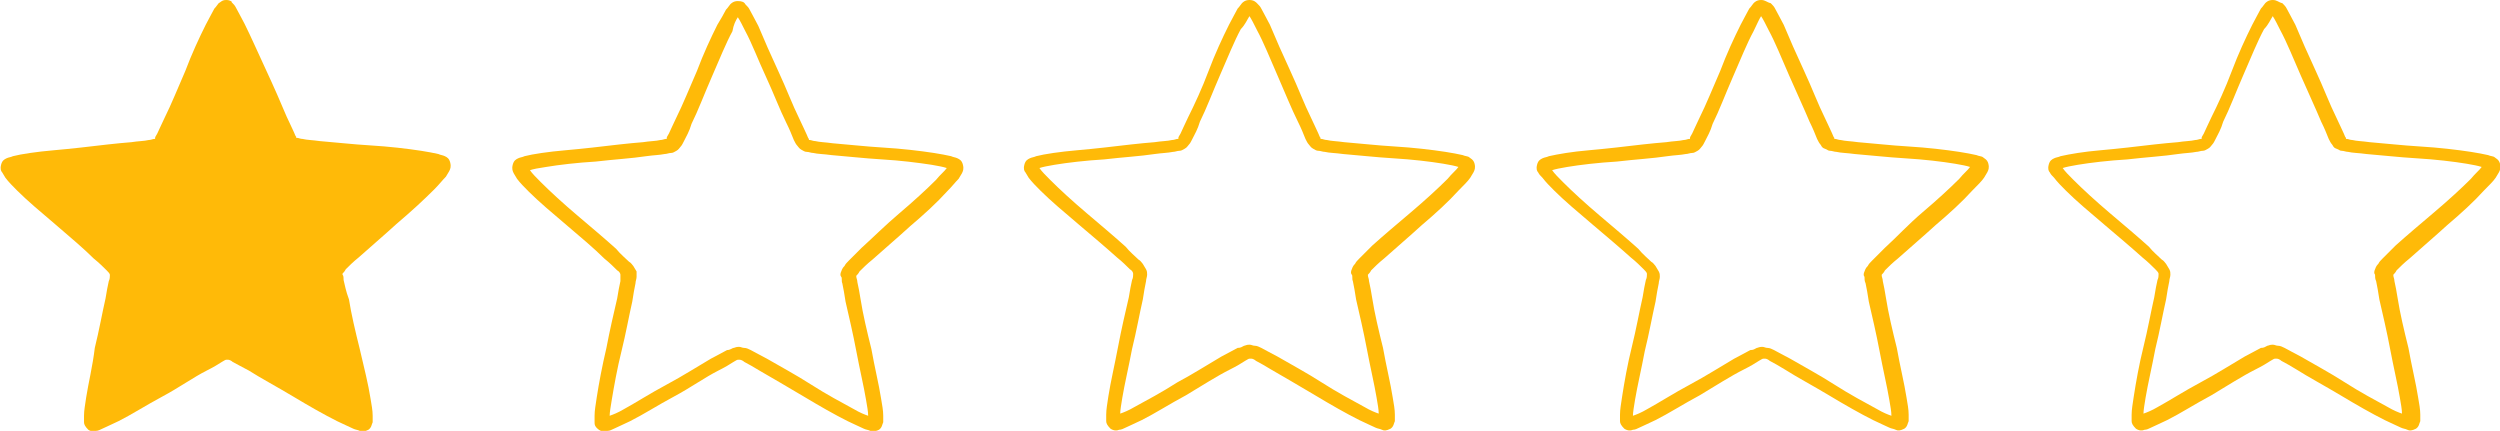 <?xml version="1.0" encoding="utf-8"?>
<!-- Generator: Adobe Illustrator 24.0.2, SVG Export Plug-In . SVG Version: 6.00 Build 0)  -->
<svg version="1.1" id="Layer_1" xmlns="http://www.w3.org/2000/svg" xmlns:xlink="http://www.w3.org/1999/xlink" x="0px" y="0px"
	 viewBox="0 0 232.1 40" style="enable-background:new 0 0 232.1 40;" xml:space="preserve">
<style type="text/css">
	.st0{fill-rule:evenodd;clip-rule:evenodd;fill:#FFBA08;}
</style>
<path class="st0" d="M21,0c-0.4,0-0.5,0.2-0.7,0.3c-0.1,0.1-0.2,0.3-0.4,0.5c-0.2,0.4-0.5,0.9-0.8,1.5c-0.6,1.2-1.3,2.7-1.9,4.3
	c-0.7,1.6-1.3,3.1-1.9,4.3c-0.3,0.6-0.5,1.1-0.7,1.5c-0.1,0.2-0.2,0.3-0.2,0.4c0,0,0,0,0,0.1c0,0,0,0-0.1,0c-0.1,0-0.3,0.1-0.5,0.1
	c-0.4,0.1-1,0.1-1.6,0.2c-1.3,0.1-3,0.3-4.7,0.5c-1.7,0.2-3.4,0.3-4.7,0.5c-0.7,0.1-1.2,0.2-1.6,0.3c-0.2,0.1-0.4,0.1-0.6,0.2
	s-0.4,0.2-0.5,0.6s0,0.6,0.1,0.7c0.1,0.2,0.2,0.3,0.3,0.5c0.3,0.4,0.7,0.8,1.1,1.2c0.9,0.9,2.2,2,3.5,3.1C6.5,22,7.8,23.1,8.7,24
	c0.5,0.4,0.9,0.8,1.2,1.1c0.1,0.1,0.3,0.3,0.3,0.4c0,0,0,0,0,0c0,0,0,0,0,0.1c0,0.1,0,0.3-0.1,0.5c-0.1,0.4-0.2,1-0.3,1.6
	c-0.3,1.3-0.6,3-1,4.6C8.6,34,8.2,35.6,8,36.9c-0.1,0.7-0.2,1.2-0.2,1.7c0,0.2,0,0.4,0,0.6c0,0.2,0.1,0.4,0.4,0.7
	C8.5,40.1,8.7,40,8.9,40c0.2,0,0.4-0.1,0.6-0.2c0.4-0.2,0.9-0.4,1.5-0.7c1.2-0.6,2.6-1.5,4.1-2.3s2.9-1.8,4.1-2.4
	c0.6-0.3,1.1-0.6,1.4-0.8c0.2-0.1,0.3-0.2,0.4-0.2c0,0,0,0,0.1,0c0,0,0,0,0.1,0c0.1,0,0.3,0.1,0.4,0.2c0.4,0.2,0.9,0.5,1.5,0.8
	c1.1,0.7,2.6,1.5,4.1,2.4s2.9,1.7,4.1,2.3c0.6,0.3,1.1,0.5,1.5,0.7c0.2,0.1,0.4,0.1,0.6,0.2s0.4,0.1,0.8-0.1
	c0.3-0.2,0.3-0.5,0.4-0.7c0-0.2,0-0.4,0-0.6c0-0.5-0.1-1-0.2-1.6c-0.2-1.3-0.6-2.9-1-4.6c-0.4-1.6-0.8-3.3-1-4.6
	C32.1,27,32,26.4,31.9,26c0-0.2,0-0.4-0.1-0.5c0,0,0,0,0-0.1c0,0,0,0,0,0c0.1-0.1,0.2-0.2,0.3-0.4c0.3-0.3,0.7-0.7,1.2-1.1
	c1-0.9,2.3-2,3.5-3.1c1.3-1.1,2.5-2.2,3.5-3.2c0.5-0.5,0.8-0.9,1.1-1.2c0.1-0.2,0.2-0.3,0.3-0.5c0.1-0.2,0.2-0.4,0.1-0.8
	c-0.1-0.4-0.3-0.5-0.5-0.6s-0.4-0.1-0.6-0.2c-0.4-0.1-1-0.2-1.6-0.3c-1.3-0.2-3-0.4-4.7-0.5c-1.7-0.1-3.4-0.3-4.7-0.4
	c-0.7-0.1-1.2-0.1-1.6-0.2c-0.2,0-0.4-0.1-0.5-0.1c0,0,0,0-0.1,0c0,0,0,0,0-0.1c-0.1-0.1-0.1-0.2-0.2-0.4c-0.2-0.4-0.4-0.9-0.7-1.5
	c-0.5-1.2-1.2-2.8-1.9-4.3s-1.4-3.1-2-4.3c-0.3-0.6-0.6-1.1-0.8-1.5c-0.1-0.2-0.2-0.3-0.4-0.5C21.6,0.2,21.4,0,21,0z M21.3,1.2
	C21.3,1.2,21.2,1.2,21.3,1.2C21.2,1.2,21.2,1.2,21.3,1.2C21.2,1.2,21.3,1.2,21.3,1.2z M20.8,1.2C20.8,1.2,20.8,1.2,20.8,1.2
	C20.8,1.2,20.8,1.2,20.8,1.2C20.8,1.2,20.8,1.2,20.8,1.2z M40.7,15.3C40.7,15.3,40.7,15.3,40.7,15.3L40.7,15.3
	C40.7,15.3,40.7,15.3,40.7,15.3z M1.4,15.4C1.4,15.4,1.4,15.4,1.4,15.4C1.4,15.4,1.4,15.4,1.4,15.4C1.4,15.4,1.4,15.4,1.4,15.4z
	 M40.9,15.7C40.9,15.7,40.9,15.7,40.9,15.7C40.9,15.8,40.9,15.8,40.9,15.7z M1.3,15.9C1.2,15.9,1.2,15.9,1.3,15.9
	C1.2,15.9,1.2,15.9,1.3,15.9z M33.5,38.6C33.5,38.6,33.5,38.6,33.5,38.6C33.5,38.6,33.5,38.6,33.5,38.6
	C33.5,38.6,33.5,38.6,33.5,38.6z M8.7,38.7L8.7,38.7C8.7,38.7,8.7,38.7,8.7,38.7C8.7,38.7,8.7,38.7,8.7,38.7z M33.2,38.9
	C33.2,38.9,33.2,38.9,33.2,38.9C33.1,38.9,33.1,38.9,33.2,38.9z M9.1,39C9.1,39,9.1,39,9.1,39L9.1,39z"/>
<path class="st0" d="M163.5,0c-0.4,0-0.6,0.2-0.7,0.3s-0.2,0.3-0.4,0.5c-0.2,0.4-0.5,0.9-0.8,1.5c-0.6,1.2-1.3,2.7-1.9,4.3
	c-0.7,1.6-1.3,3.1-1.9,4.3c-0.3,0.6-0.5,1.1-0.7,1.5c-0.1,0.2-0.2,0.3-0.2,0.4c0,0,0,0,0,0.1c0,0,0,0-0.1,0c-0.1,0-0.3,0.1-0.5,0.1
	c-0.4,0.1-1,0.1-1.6,0.2c-1.3,0.1-3,0.3-4.7,0.5c-1.7,0.2-3.4,0.3-4.6,0.5c-0.6,0.1-1.2,0.2-1.6,0.3c-0.2,0.1-0.4,0.1-0.6,0.2
	c-0.2,0.1-0.4,0.2-0.5,0.6c-0.1,0.4,0,0.6,0.1,0.7c0.1,0.2,0.2,0.3,0.4,0.5c0.3,0.4,0.7,0.8,1.1,1.2c0.9,0.9,2.2,2,3.5,3.1
	c1.3,1.1,2.6,2.2,3.6,3.1c0.5,0.4,0.9,0.8,1.2,1.1c0.1,0.1,0.3,0.3,0.3,0.4c0,0,0,0,0,0c0,0,0,0,0,0.1c0,0.1,0,0.3-0.1,0.5
	c-0.1,0.4-0.2,1-0.3,1.6c-0.3,1.3-0.6,3-1,4.6s-0.7,3.3-0.9,4.6c-0.1,0.7-0.2,1.2-0.2,1.7c0,0.2,0,0.4,0,0.6c0,0.2,0.1,0.4,0.4,0.7
	c0.3,0.2,0.6,0.2,0.8,0.1c0.2,0,0.4-0.1,0.6-0.2c0.4-0.2,0.9-0.4,1.5-0.7c1.2-0.6,2.6-1.5,4.1-2.3c1.5-0.9,2.9-1.8,4.1-2.4
	c0.6-0.3,1.1-0.6,1.4-0.8c0.2-0.1,0.3-0.2,0.4-0.2c0,0,0,0,0.1,0c0,0,0,0,0.1,0c0.1,0,0.3,0.1,0.4,0.2c0.4,0.2,0.9,0.5,1.4,0.8
	c1.1,0.7,2.6,1.5,4.1,2.4s2.9,1.7,4.1,2.3c0.6,0.3,1.1,0.5,1.5,0.7c0.2,0.1,0.4,0.1,0.6,0.2s0.4,0.1,0.8-0.1
	c0.3-0.2,0.3-0.5,0.4-0.7c0-0.2,0-0.4,0-0.6c0-0.5-0.1-1-0.2-1.6c-0.2-1.3-0.6-2.9-0.9-4.6c-0.4-1.6-0.8-3.3-1-4.6
	c-0.1-0.6-0.2-1.2-0.3-1.6c0-0.2-0.1-0.4-0.1-0.5c0,0,0,0,0-0.1c0,0,0,0,0,0c0.1-0.1,0.2-0.2,0.3-0.4c0.3-0.3,0.7-0.7,1.2-1.1
	c1-0.9,2.3-2,3.5-3.1c1.3-1.1,2.5-2.2,3.4-3.2c0.5-0.5,0.9-0.9,1.1-1.2c0.1-0.2,0.2-0.3,0.3-0.5c0.1-0.2,0.2-0.4,0.1-0.8
	s-0.4-0.5-0.5-0.6s-0.4-0.1-0.6-0.2c-0.4-0.1-1-0.2-1.6-0.3c-1.3-0.2-3-0.4-4.7-0.5c-1.7-0.1-3.4-0.3-4.7-0.4
	c-0.7-0.1-1.2-0.1-1.6-0.2c-0.2,0-0.4-0.1-0.5-0.1c0,0,0,0-0.1,0c0,0,0,0,0-0.1c-0.1-0.1-0.1-0.2-0.2-0.4c-0.2-0.4-0.4-0.9-0.7-1.5
	c-0.6-1.2-1.2-2.8-1.9-4.3s-1.4-3.1-1.9-4.3c-0.3-0.6-0.6-1.1-0.8-1.5c-0.1-0.2-0.2-0.3-0.4-0.5C164,0.2,163.9,0,163.5,0z
	 M163.8,1.2C163.8,1.2,163.7,1.2,163.8,1.2C163.7,1.2,163.7,1.2,163.8,1.2C163.7,1.2,163.8,1.2,163.8,1.2z M163.2,1.2
	C163.2,1.2,163.3,1.2,163.2,1.2C163.3,1.2,163.3,1.2,163.2,1.2C163.3,1.2,163.2,1.2,163.2,1.2z M163.5,1.5c0.2,0.3,0.4,0.7,0.7,1.3
	c0.6,1.1,1.2,2.6,1.9,4.2s1.4,3.1,1.9,4.3c0.3,0.6,0.5,1.1,0.7,1.6c0.1,0.2,0.2,0.4,0.3,0.5c0.1,0.1,0.1,0.3,0.4,0.4
	s0.3,0.2,0.5,0.2s0.4,0.1,0.6,0.1c0.4,0.1,1,0.1,1.7,0.2c1.3,0.1,3,0.3,4.7,0.4c1.7,0.1,3.4,0.3,4.6,0.5c0.6,0.1,1.1,0.2,1.4,0.3
	c-0.2,0.3-0.6,0.6-1,1.1c-0.9,0.9-2.1,2-3.4,3.1S176,22.1,175,23c-0.5,0.5-0.9,0.9-1.2,1.2c-0.2,0.2-0.3,0.3-0.4,0.5
	c-0.1,0.1-0.2,0.2-0.3,0.5c-0.1,0.2-0.1,0.4,0,0.5c0,0.2,0,0.4,0.1,0.6c0.1,0.5,0.2,1,0.3,1.7c0.3,1.3,0.7,3,1,4.6s0.7,3.3,0.9,4.5
	c0.1,0.6,0.2,1.1,0.2,1.5c-0.3-0.1-0.8-0.3-1.3-0.6c-1.1-0.6-2.6-1.4-4-2.3s-2.9-1.7-4.1-2.4c-0.6-0.3-1.1-0.6-1.5-0.8
	c-0.2-0.1-0.4-0.2-0.6-0.2s-0.3-0.1-0.5-0.1c-0.3,0-0.4,0.1-0.5,0.1c-0.2,0.1-0.3,0.2-0.6,0.2c-0.4,0.2-0.9,0.5-1.5,0.8
	c-1.2,0.7-2.6,1.6-4.1,2.4s-2.9,1.7-4,2.3c-0.5,0.3-1,0.5-1.3,0.6c0-0.3,0.1-0.9,0.2-1.5c0.2-1.2,0.6-2.9,0.9-4.5
	c0.4-1.6,0.7-3.3,1-4.6c0.1-0.7,0.2-1.2,0.3-1.7c0-0.2,0.1-0.4,0.1-0.6c0-0.2,0-0.3-0.1-0.5c-0.1-0.2-0.2-0.3-0.3-0.5
	c-0.1-0.1-0.2-0.3-0.4-0.4c-0.3-0.3-0.8-0.7-1.2-1.2c-1-0.9-2.3-2-3.6-3.1s-2.5-2.2-3.4-3.1c-0.4-0.4-0.8-0.8-1-1.1
	c0.3-0.1,0.8-0.2,1.4-0.3c1.2-0.2,2.9-0.4,4.6-0.5c1.7-0.2,3.4-0.3,4.7-0.5c0.7-0.1,1.2-0.1,1.7-0.2c0.2,0,0.4-0.1,0.6-0.1
	s0.3-0.1,0.5-0.2c0.2-0.1,0.3-0.3,0.4-0.4c0.1-0.1,0.2-0.3,0.3-0.5c0.2-0.4,0.5-0.9,0.7-1.6c0.6-1.2,1.2-2.8,1.9-4.4
	s1.3-3.1,1.9-4.2C163.1,2.3,163.3,1.8,163.5,1.5z M183.2,15.3C183.2,15.3,183.2,15.3,183.2,15.3L183.2,15.3
	C183.2,15.3,183.2,15.3,183.2,15.3z M143.9,15.4C143.9,15.4,143.9,15.4,143.9,15.4C143.9,15.4,143.9,15.4,143.9,15.4
	C143.9,15.4,143.9,15.4,143.9,15.4z M183.3,15.7C183.3,15.7,183.4,15.7,183.3,15.7C183.4,15.8,183.4,15.8,183.3,15.7z M143.7,15.9
	C143.7,15.9,143.7,15.9,143.7,15.9C143.7,15.9,143.7,15.9,143.7,15.9z M176,38.6C176,38.6,176,38.6,176,38.6
	C176,38.6,176,38.6,176,38.6C176,38.6,176,38.6,176,38.6z M151.2,38.7L151.2,38.7C151.2,38.7,151.2,38.7,151.2,38.7
	C151.2,38.7,151.2,38.7,151.2,38.7z M175.6,38.9C175.6,38.9,175.6,38.9,175.6,38.9C175.6,38.9,175.6,38.9,175.6,38.9z M151.6,39
	C151.6,39,151.6,39,151.6,39L151.6,39z"/>
<path class="st0" d="M116,0c-0.4,0-0.6,0.2-0.7,0.3c-0.1,0.1-0.2,0.3-0.4,0.5c-0.2,0.4-0.5,0.9-0.8,1.5c-0.6,1.2-1.3,2.7-1.9,4.3
	s-1.3,3.1-1.9,4.3c-0.3,0.6-0.5,1.1-0.7,1.5c-0.1,0.2-0.2,0.3-0.2,0.4c0,0,0,0,0,0.1c0,0,0,0-0.1,0c-0.1,0-0.3,0.1-0.5,0.1
	c-0.4,0.1-1,0.1-1.6,0.2c-1.3,0.1-3,0.3-4.7,0.5c-1.7,0.2-3.4,0.3-4.7,0.5c-0.7,0.1-1.2,0.2-1.6,0.3c-0.2,0.1-0.4,0.1-0.6,0.2
	s-0.4,0.2-0.5,0.6c-0.1,0.4,0,0.6,0.1,0.7c0.1,0.2,0.2,0.3,0.3,0.5c0.3,0.4,0.7,0.8,1.1,1.2c0.9,0.9,2.2,2,3.5,3.1
	c1.3,1.1,2.6,2.2,3.6,3.1c0.5,0.4,0.9,0.8,1.2,1.1c0.2,0.1,0.3,0.3,0.3,0.4c0,0,0,0,0,0c0,0,0,0,0,0.1c0,0.1,0,0.3-0.1,0.5
	c-0.1,0.4-0.2,1-0.3,1.6c-0.3,1.3-0.7,3-1,4.6s-0.7,3.3-0.9,4.6c-0.1,0.7-0.2,1.2-0.2,1.7c0,0.2,0,0.4,0,0.6c0,0.2,0.1,0.4,0.4,0.7
	c0.3,0.2,0.6,0.2,0.8,0.1c0.2,0,0.4-0.1,0.6-0.2c0.4-0.2,0.9-0.4,1.5-0.7c1.2-0.6,2.6-1.5,4.1-2.3c1.5-0.9,2.9-1.8,4.1-2.4
	c0.6-0.3,1.1-0.6,1.4-0.8c0.2-0.1,0.3-0.2,0.4-0.2c0,0,0,0,0.1,0c0,0,0,0,0.1,0c0.1,0,0.3,0.1,0.4,0.2c0.4,0.2,0.9,0.5,1.4,0.8
	c1.2,0.7,2.6,1.5,4.1,2.4s2.9,1.7,4.1,2.3c0.6,0.3,1.1,0.5,1.5,0.7c0.2,0.1,0.4,0.1,0.6,0.2s0.4,0.1,0.8-0.1
	c0.3-0.2,0.3-0.5,0.4-0.7c0-0.2,0-0.4,0-0.6c0-0.5-0.1-1-0.2-1.6c-0.2-1.3-0.6-2.9-0.9-4.6c-0.4-1.6-0.8-3.3-1-4.6
	c-0.1-0.6-0.2-1.2-0.3-1.6c0-0.2-0.1-0.4-0.1-0.5c0,0,0,0,0-0.1c0,0,0,0,0,0c0.1-0.1,0.2-0.2,0.3-0.4c0.3-0.3,0.7-0.7,1.2-1.1
	c1-0.9,2.3-2,3.5-3.1c1.3-1.1,2.5-2.2,3.4-3.2c0.5-0.5,0.9-0.9,1.1-1.2c0.1-0.2,0.2-0.3,0.3-0.5c0.1-0.2,0.2-0.4,0.1-0.8
	s-0.4-0.5-0.5-0.6s-0.4-0.1-0.6-0.2c-0.4-0.1-1-0.2-1.6-0.3c-1.3-0.2-3-0.4-4.7-0.5c-1.7-0.1-3.4-0.3-4.7-0.4
	c-0.7-0.1-1.2-0.1-1.6-0.2c-0.2,0-0.4-0.1-0.5-0.1c0,0,0,0-0.1,0c0,0,0,0,0-0.1c-0.1-0.1-0.1-0.2-0.2-0.4c-0.2-0.4-0.4-0.9-0.7-1.5
	c-0.6-1.2-1.2-2.8-1.9-4.3s-1.4-3.1-1.9-4.3c-0.3-0.6-0.6-1.1-0.8-1.5c-0.1-0.2-0.2-0.3-0.4-0.5C116.6,0.2,116.4,0,116,0z
	 M116.2,1.2C116.2,1.2,116.2,1.2,116.2,1.2C116.2,1.2,116.2,1.2,116.2,1.2C116.2,1.2,116.2,1.2,116.2,1.2z M115.8,1.2
	C115.8,1.2,115.8,1.2,115.8,1.2C115.8,1.2,115.8,1.2,115.8,1.2C115.8,1.2,115.8,1.2,115.8,1.2z M116,1.5c0.2,0.3,0.4,0.7,0.7,1.3
	c0.6,1.1,1.2,2.6,1.9,4.2s1.3,3.1,1.9,4.3c0.3,0.6,0.5,1.1,0.7,1.6c0.1,0.2,0.2,0.4,0.3,0.5c0.1,0.1,0.2,0.3,0.4,0.4
	s0.3,0.2,0.5,0.2s0.4,0.1,0.6,0.1c0.4,0.1,1,0.1,1.7,0.2c1.3,0.1,3,0.3,4.7,0.4c1.7,0.1,3.4,0.3,4.6,0.5c0.6,0.1,1.1,0.2,1.4,0.3
	c-0.2,0.3-0.6,0.6-1,1.1c-0.9,0.9-2.1,2-3.4,3.1c-1.3,1.1-2.6,2.2-3.6,3.1c-0.5,0.5-0.9,0.9-1.2,1.2c-0.2,0.2-0.3,0.3-0.4,0.5
	c-0.1,0.1-0.2,0.2-0.3,0.5c-0.1,0.2-0.1,0.4,0,0.5s0,0.4,0.1,0.6c0.1,0.5,0.2,1,0.3,1.7c0.3,1.3,0.7,3,1,4.6s0.7,3.3,0.9,4.5
	c0.1,0.6,0.2,1.1,0.2,1.5c-0.3-0.1-0.8-0.3-1.3-0.6c-1.1-0.6-2.6-1.4-4-2.3s-2.9-1.7-4.1-2.4c-0.6-0.3-1.1-0.6-1.5-0.8
	c-0.2-0.1-0.4-0.2-0.6-0.2s-0.3-0.1-0.5-0.1c-0.3,0-0.4,0.1-0.5,0.1c-0.2,0.1-0.3,0.2-0.6,0.2c-0.4,0.2-0.9,0.5-1.5,0.8
	c-1.2,0.7-2.6,1.6-4.1,2.4c-1.4,0.9-2.9,1.7-4,2.3c-0.5,0.3-1,0.5-1.3,0.6c0-0.3,0.1-0.9,0.2-1.5c0.2-1.2,0.6-2.9,0.9-4.5
	c0.4-1.6,0.7-3.3,1-4.6c0.1-0.7,0.2-1.2,0.3-1.7c0-0.2,0.1-0.4,0.1-0.6c0-0.2,0-0.3-0.1-0.5c-0.1-0.2-0.2-0.3-0.3-0.5
	c-0.1-0.1-0.2-0.3-0.4-0.4c-0.3-0.3-0.8-0.7-1.2-1.2c-1-0.9-2.3-2-3.6-3.1s-2.5-2.2-3.4-3.1c-0.4-0.4-0.8-0.8-1-1.1
	c0.3-0.1,0.8-0.2,1.4-0.3c1.2-0.2,2.9-0.4,4.6-0.5c1.7-0.2,3.4-0.3,4.7-0.5c0.7-0.1,1.2-0.1,1.7-0.2c0.2,0,0.4-0.1,0.6-0.1
	s0.3-0.1,0.5-0.2c0.2-0.1,0.3-0.3,0.4-0.4c0.1-0.1,0.2-0.3,0.3-0.5c0.2-0.4,0.5-0.9,0.7-1.6c0.6-1.2,1.2-2.8,1.9-4.4
	s1.3-3.1,1.9-4.2C115.6,2.3,115.8,1.8,116,1.5z M135.7,15.3C135.7,15.3,135.7,15.3,135.7,15.3L135.7,15.3
	C135.7,15.3,135.7,15.3,135.7,15.3z M96.4,15.4C96.4,15.4,96.4,15.4,96.4,15.4C96.4,15.4,96.4,15.4,96.4,15.4
	C96.4,15.4,96.4,15.4,96.4,15.4z M135.9,15.7C135.9,15.7,135.9,15.7,135.9,15.7C135.9,15.8,135.9,15.8,135.9,15.7z M96.2,15.9
	C96.2,15.9,96.2,15.9,96.2,15.9C96.2,15.9,96.2,15.9,96.2,15.9z M128.5,38.6C128.5,38.6,128.5,38.6,128.5,38.6
	C128.5,38.6,128.5,38.6,128.5,38.6C128.5,38.6,128.5,38.6,128.5,38.6z M103.7,38.7L103.7,38.7C103.7,38.7,103.7,38.7,103.7,38.7
	C103.7,38.7,103.7,38.7,103.7,38.7z M128.1,38.9C128.1,38.9,128.1,38.9,128.1,38.9C128.1,38.9,128.1,38.9,128.1,38.9z M104.1,39
	C104.1,39,104.1,39,104.1,39L104.1,39z"/>
<path class="st0" d="M68.5,0.1c-0.4,0-0.6,0.2-0.7,0.3s-0.2,0.3-0.4,0.5c-0.2,0.4-0.5,0.9-0.8,1.4c-0.6,1.2-1.3,2.7-1.9,4.3
	c-0.7,1.6-1.3,3.1-1.9,4.3c-0.3,0.6-0.5,1.1-0.7,1.5c-0.1,0.2-0.2,0.3-0.2,0.4c0,0,0,0,0,0.1c0,0,0,0-0.1,0c-0.1,0-0.3,0.1-0.5,0.1
	c-0.4,0.1-1,0.1-1.6,0.2c-1.3,0.1-3,0.3-4.7,0.5c-1.7,0.2-3.4,0.3-4.7,0.5c-0.7,0.1-1.2,0.2-1.6,0.3c-0.2,0.1-0.4,0.1-0.6,0.2
	s-0.4,0.2-0.5,0.6s0,0.6,0.1,0.8s0.2,0.3,0.3,0.5c0.3,0.4,0.7,0.8,1.1,1.2c0.9,0.9,2.2,2,3.5,3.1c1.3,1.1,2.6,2.2,3.5,3.1
	c0.5,0.4,0.9,0.8,1.2,1.1c0.2,0.1,0.3,0.3,0.3,0.4c0,0,0,0,0,0c0,0,0,0,0,0.1c0,0.1,0,0.3,0,0.5c-0.1,0.4-0.2,1-0.3,1.6
	c-0.3,1.3-0.7,3-1,4.6c-0.4,1.7-0.7,3.3-0.9,4.6c-0.1,0.7-0.2,1.2-0.2,1.7c0,0.2,0,0.4,0,0.6c0,0.2,0,0.4,0.4,0.7
	c0.3,0.2,0.5,0.2,0.8,0.1c0.2,0,0.4-0.1,0.6-0.2c0.4-0.2,0.9-0.4,1.5-0.7c1.2-0.6,2.6-1.5,4.1-2.3s2.9-1.8,4.1-2.4
	c0.6-0.3,1.1-0.6,1.4-0.8c0.2-0.1,0.3-0.2,0.4-0.2c0,0,0,0,0.1,0c0,0,0,0,0.1,0c0.1,0,0.3,0.1,0.4,0.2c0.4,0.2,0.9,0.5,1.4,0.8
	c1.2,0.7,2.6,1.5,4.1,2.4s2.9,1.7,4.1,2.3c0.6,0.3,1.1,0.5,1.5,0.7c0.2,0.1,0.4,0.1,0.6,0.2c0.2,0,0.4,0.1,0.8-0.1
	c0.3-0.2,0.3-0.5,0.4-0.7c0-0.2,0-0.4,0-0.6c0-0.5-0.1-1-0.2-1.6c-0.2-1.3-0.6-2.9-0.9-4.6c-0.4-1.6-0.8-3.3-1-4.6
	c-0.1-0.6-0.2-1.2-0.3-1.6c0-0.2-0.1-0.4-0.1-0.5c0,0,0,0,0-0.1c0,0,0,0,0,0c0.1-0.1,0.2-0.2,0.3-0.4c0.3-0.3,0.7-0.7,1.2-1.1
	c1-0.9,2.3-2,3.5-3.1c1.3-1.1,2.5-2.2,3.4-3.2c0.5-0.5,0.8-0.9,1.1-1.2c0.1-0.2,0.2-0.3,0.3-0.5c0.1-0.2,0.2-0.4,0.1-0.8
	s-0.3-0.5-0.5-0.6s-0.4-0.1-0.6-0.2c-0.4-0.1-1-0.2-1.6-0.3c-1.3-0.2-3-0.4-4.7-0.5c-1.7-0.1-3.4-0.3-4.7-0.4
	c-0.7-0.1-1.2-0.1-1.6-0.2c-0.2,0-0.4-0.1-0.5-0.1c0,0,0,0-0.1,0c0,0,0,0,0-0.1c-0.1-0.1-0.1-0.2-0.2-0.4c-0.2-0.4-0.4-0.9-0.7-1.5
	c-0.6-1.2-1.2-2.8-1.9-4.3s-1.4-3.1-1.9-4.3c-0.3-0.6-0.6-1.1-0.8-1.5c-0.1-0.2-0.2-0.3-0.4-0.5C69.1,0.2,68.9,0.1,68.5,0.1z
	 M68.8,1.3C68.8,1.3,68.8,1.3,68.8,1.3C68.7,1.3,68.7,1.3,68.8,1.3C68.8,1.3,68.8,1.3,68.8,1.3z M68.3,1.3
	C68.3,1.3,68.3,1.3,68.3,1.3C68.3,1.3,68.3,1.3,68.3,1.3C68.3,1.3,68.3,1.3,68.3,1.3z M68.5,1.6c0.2,0.3,0.4,0.7,0.7,1.3
	c0.6,1.1,1.2,2.7,1.9,4.2s1.3,3.1,1.9,4.3c0.3,0.6,0.5,1.1,0.7,1.6c0.1,0.2,0.2,0.4,0.3,0.5c0.1,0.1,0.2,0.3,0.4,0.4
	s0.3,0.2,0.5,0.2s0.4,0.1,0.6,0.1c0.4,0.1,1,0.1,1.7,0.2c1.3,0.1,3,0.3,4.7,0.4c1.7,0.1,3.3,0.3,4.6,0.5c0.6,0.1,1.1,0.2,1.4,0.3
	c-0.2,0.3-0.6,0.6-1,1.1c-0.9,0.9-2.1,2-3.4,3.1S81,22.1,80,23c-0.5,0.5-0.9,0.9-1.2,1.2c-0.2,0.2-0.3,0.3-0.4,0.5
	c-0.1,0.1-0.2,0.2-0.3,0.5c-0.1,0.2-0.1,0.4,0,0.5s0,0.4,0.1,0.6c0.1,0.5,0.2,1,0.3,1.7c0.3,1.3,0.7,3,1,4.6s0.7,3.3,0.9,4.5
	c0.1,0.6,0.2,1.1,0.2,1.5c-0.3-0.1-0.8-0.3-1.3-0.6c-1.1-0.6-2.6-1.4-4-2.3s-2.9-1.7-4.1-2.4c-0.6-0.3-1.1-0.6-1.5-0.8
	c-0.2-0.1-0.4-0.2-0.6-0.2s-0.3-0.1-0.5-0.1c-0.3,0-0.4,0.1-0.5,0.1s-0.3,0.2-0.6,0.2c-0.4,0.2-0.9,0.5-1.5,0.8
	c-1.2,0.7-2.6,1.6-4.1,2.4s-2.9,1.7-4,2.3c-0.5,0.3-1,0.5-1.3,0.6c0-0.3,0.1-0.9,0.2-1.5c0.2-1.2,0.5-2.9,0.9-4.5
	c0.4-1.6,0.7-3.3,1-4.6c0.1-0.7,0.2-1.2,0.3-1.7c0-0.2,0.1-0.4,0.1-0.6c0-0.2,0-0.3,0-0.5c-0.1-0.2-0.2-0.3-0.3-0.5
	c-0.1-0.1-0.2-0.3-0.4-0.4c-0.3-0.3-0.8-0.7-1.2-1.2c-1-0.9-2.3-2-3.6-3.1s-2.5-2.2-3.4-3.1c-0.4-0.4-0.8-0.8-1-1.1
	c0.3-0.1,0.8-0.2,1.5-0.3c1.2-0.2,2.9-0.4,4.6-0.5c1.7-0.2,3.4-0.3,4.7-0.5c0.7-0.1,1.2-0.1,1.7-0.2c0.2,0,0.4-0.1,0.6-0.1
	c0.2,0,0.3-0.1,0.5-0.2c0.2-0.1,0.3-0.3,0.4-0.4c0.1-0.1,0.2-0.3,0.3-0.5c0.2-0.4,0.5-0.9,0.7-1.6c0.6-1.2,1.2-2.8,1.9-4.4
	s1.3-3.1,1.9-4.2C68.1,2.3,68.3,1.9,68.5,1.6z M88.2,15.3C88.2,15.3,88.2,15.4,88.2,15.3L88.2,15.3C88.2,15.4,88.2,15.3,88.2,15.3z
	 M48.9,15.4C48.9,15.4,48.9,15.5,48.9,15.4C48.9,15.5,48.9,15.5,48.9,15.4C48.9,15.5,48.9,15.4,48.9,15.4z M88.3,15.8
	C88.4,15.8,88.4,15.8,88.3,15.8C88.4,15.8,88.4,15.8,88.3,15.8z M48.8,15.9C48.7,15.9,48.7,15.9,48.8,15.9
	C48.7,15.9,48.7,15.9,48.8,15.9z M81,38.7C81,38.7,81,38.7,81,38.7C81,38.7,81,38.7,81,38.7C81,38.7,81,38.7,81,38.7z M56.2,38.7
	L56.2,38.7C56.2,38.7,56.2,38.8,56.2,38.7C56.2,38.8,56.2,38.7,56.2,38.7z M80.6,38.9C80.6,38.9,80.6,39,80.6,38.9
	C80.6,39,80.6,39,80.6,38.9z M56.6,39C56.6,39,56.6,39,56.6,39C56.6,39,56.6,39,56.6,39z"/>
<path class="st0" d="M211,0c-0.4,0-0.6,0.2-0.7,0.3s-0.2,0.3-0.4,0.5c-0.2,0.4-0.5,0.9-0.8,1.5c-0.6,1.2-1.3,2.7-1.9,4.3
	s-1.3,3.1-1.9,4.3c-0.3,0.6-0.5,1.1-0.7,1.5c-0.1,0.2-0.2,0.3-0.2,0.4c0,0,0,0,0,0.1c0,0,0,0-0.1,0c-0.1,0-0.3,0.1-0.5,0.1
	c-0.4,0.1-1,0.1-1.6,0.2c-1.3,0.1-3,0.3-4.7,0.5c-1.7,0.2-3.4,0.3-4.6,0.5c-0.6,0.1-1.2,0.2-1.6,0.3c-0.2,0.1-0.4,0.1-0.6,0.2
	c-0.2,0.1-0.4,0.2-0.5,0.6c-0.1,0.4,0,0.6,0.1,0.7c0.1,0.2,0.2,0.3,0.4,0.5c0.3,0.4,0.7,0.8,1.1,1.2c0.9,0.9,2.2,2,3.5,3.1
	c1.3,1.1,2.6,2.2,3.6,3.1c0.5,0.4,0.9,0.8,1.2,1.1c0.1,0.1,0.3,0.3,0.3,0.4c0,0,0,0,0,0c0,0,0,0,0,0.1c0,0.1,0,0.3-0.1,0.5
	c-0.1,0.4-0.2,1-0.3,1.6c-0.3,1.3-0.6,3-1,4.6s-0.7,3.3-0.9,4.6c-0.1,0.7-0.2,1.2-0.2,1.7c0,0.2,0,0.4,0,0.6c0,0.2,0.1,0.4,0.4,0.7
	c0.3,0.2,0.6,0.2,0.8,0.1c0.2,0,0.4-0.1,0.6-0.2c0.4-0.2,0.9-0.4,1.5-0.7c1.2-0.6,2.6-1.5,4.1-2.3c1.5-0.9,2.9-1.8,4.1-2.4
	c0.6-0.3,1.1-0.6,1.4-0.8c0.2-0.1,0.3-0.2,0.4-0.2c0,0,0,0,0.1,0c0,0,0,0,0.1,0c0.1,0,0.3,0.1,0.4,0.2c0.4,0.2,0.9,0.5,1.4,0.8
	c1.1,0.7,2.6,1.5,4.1,2.4s2.9,1.7,4.1,2.3c0.6,0.3,1.1,0.5,1.5,0.7c0.2,0.1,0.4,0.1,0.6,0.2s0.4,0.1,0.8-0.1
	c0.3-0.2,0.3-0.5,0.4-0.7c0-0.2,0-0.4,0-0.6c0-0.5-0.1-1-0.2-1.6c-0.2-1.3-0.6-2.9-0.9-4.6c-0.4-1.6-0.8-3.3-1-4.6
	c-0.1-0.6-0.2-1.2-0.3-1.6c0-0.2-0.1-0.4-0.1-0.5c0,0,0,0,0-0.1c0,0,0,0,0,0c0.1-0.1,0.2-0.2,0.3-0.4c0.3-0.3,0.7-0.7,1.2-1.1
	c1-0.9,2.3-2,3.5-3.1c1.3-1.1,2.5-2.2,3.4-3.2c0.5-0.5,0.9-0.9,1.1-1.2c0.1-0.2,0.2-0.3,0.3-0.5c0.1-0.2,0.2-0.4,0.1-0.8
	s-0.4-0.5-0.5-0.6s-0.4-0.1-0.6-0.2c-0.4-0.1-1-0.2-1.6-0.3c-1.3-0.2-3-0.4-4.7-0.5c-1.7-0.1-3.4-0.3-4.7-0.4
	c-0.7-0.1-1.2-0.1-1.6-0.2c-0.2,0-0.4-0.1-0.5-0.1c0,0,0,0-0.1,0c0,0,0,0,0-0.1c-0.1-0.1-0.1-0.2-0.2-0.4c-0.2-0.4-0.4-0.9-0.7-1.5
	c-0.6-1.2-1.2-2.8-1.9-4.3s-1.4-3.1-1.9-4.3c-0.3-0.6-0.6-1.1-0.8-1.5c-0.1-0.2-0.2-0.3-0.4-0.5C211.5,0.2,211.4,0,211,0z
	 M211.2,1.2C211.2,1.2,211.2,1.2,211.2,1.2C211.2,1.2,211.2,1.2,211.2,1.2C211.2,1.2,211.2,1.2,211.2,1.2z M210.7,1.2
	C210.7,1.2,210.8,1.2,210.7,1.2C210.8,1.2,210.8,1.2,210.7,1.2C210.8,1.2,210.7,1.2,210.7,1.2z M211,1.5c0.2,0.3,0.4,0.7,0.7,1.3
	c0.6,1.1,1.2,2.6,1.9,4.2s1.4,3.1,1.9,4.3c0.3,0.6,0.5,1.1,0.7,1.6c0.1,0.2,0.2,0.4,0.3,0.5c0.1,0.1,0.1,0.3,0.4,0.4
	s0.3,0.2,0.5,0.2s0.4,0.1,0.6,0.1c0.4,0.1,1,0.1,1.7,0.2c1.3,0.1,3,0.3,4.7,0.4c1.7,0.1,3.4,0.3,4.6,0.5c0.6,0.1,1.1,0.2,1.4,0.3
	c-0.2,0.3-0.6,0.6-1,1.1c-0.9,0.9-2.1,2-3.4,3.1c-1.3,1.1-2.6,2.2-3.6,3.1c-0.5,0.5-0.9,0.9-1.2,1.2c-0.2,0.2-0.3,0.3-0.4,0.5
	c-0.1,0.1-0.2,0.2-0.3,0.5c-0.1,0.2-0.1,0.4,0,0.5c0,0.2,0,0.4,0.1,0.6c0.1,0.5,0.2,1,0.3,1.7c0.3,1.3,0.7,3,1,4.6s0.7,3.3,0.9,4.5
	c0.1,0.6,0.2,1.1,0.2,1.5c-0.3-0.1-0.8-0.3-1.3-0.6c-1.1-0.6-2.6-1.4-4-2.3s-2.9-1.7-4.1-2.4c-0.6-0.3-1.1-0.6-1.5-0.8
	c-0.2-0.1-0.4-0.2-0.6-0.2s-0.3-0.1-0.5-0.1c-0.3,0-0.4,0.1-0.5,0.1c-0.2,0.1-0.3,0.2-0.6,0.2c-0.4,0.2-0.9,0.5-1.5,0.8
	c-1.2,0.7-2.6,1.6-4.1,2.4s-2.9,1.7-4,2.3c-0.5,0.3-1,0.5-1.3,0.6c0-0.3,0.1-0.9,0.2-1.5c0.2-1.2,0.6-2.9,0.9-4.5
	c0.4-1.6,0.7-3.3,1-4.6c0.1-0.7,0.2-1.2,0.3-1.7c0-0.2,0.1-0.4,0.1-0.6c0-0.2,0-0.3-0.1-0.5c-0.1-0.2-0.2-0.3-0.3-0.5
	c-0.1-0.1-0.2-0.3-0.4-0.4c-0.3-0.3-0.8-0.7-1.2-1.2c-1-0.9-2.3-2-3.6-3.1s-2.5-2.2-3.4-3.1c-0.4-0.4-0.8-0.8-1-1.1
	c0.3-0.1,0.8-0.2,1.4-0.3c1.2-0.2,2.9-0.4,4.6-0.5c1.7-0.2,3.4-0.3,4.7-0.5c0.7-0.1,1.2-0.1,1.7-0.2c0.2,0,0.4-0.1,0.6-0.1
	s0.3-0.1,0.5-0.2c0.2-0.1,0.3-0.3,0.4-0.4s0.2-0.3,0.3-0.5c0.2-0.4,0.5-0.9,0.7-1.6c0.6-1.2,1.2-2.8,1.9-4.4s1.3-3.1,1.9-4.2
	C210.6,2.3,210.8,1.8,211,1.5z M230.7,15.3C230.7,15.3,230.7,15.3,230.7,15.3L230.7,15.3C230.7,15.3,230.7,15.3,230.7,15.3z
	 M191.4,15.4C191.4,15.4,191.4,15.4,191.4,15.4C191.4,15.4,191.4,15.4,191.4,15.4C191.4,15.4,191.4,15.4,191.4,15.4z M230.8,15.7
	C230.8,15.7,230.9,15.7,230.8,15.7C230.9,15.8,230.9,15.8,230.8,15.7z M191.2,15.9C191.2,15.9,191.2,15.9,191.2,15.9
	C191.2,15.9,191.2,15.9,191.2,15.9z M223.5,38.6C223.5,38.6,223.5,38.6,223.5,38.6C223.5,38.6,223.5,38.6,223.5,38.6L223.5,38.6z
	 M198.7,38.7L198.7,38.7C198.7,38.7,198.7,38.7,198.7,38.7C198.7,38.7,198.7,38.7,198.7,38.7z M223.1,38.9
	C223.1,38.9,223.1,38.9,223.1,38.9C223.1,38.9,223.1,38.9,223.1,38.9z M199.1,39C199.1,39,199.1,39,199.1,39L199.1,39z"/>
</svg>
